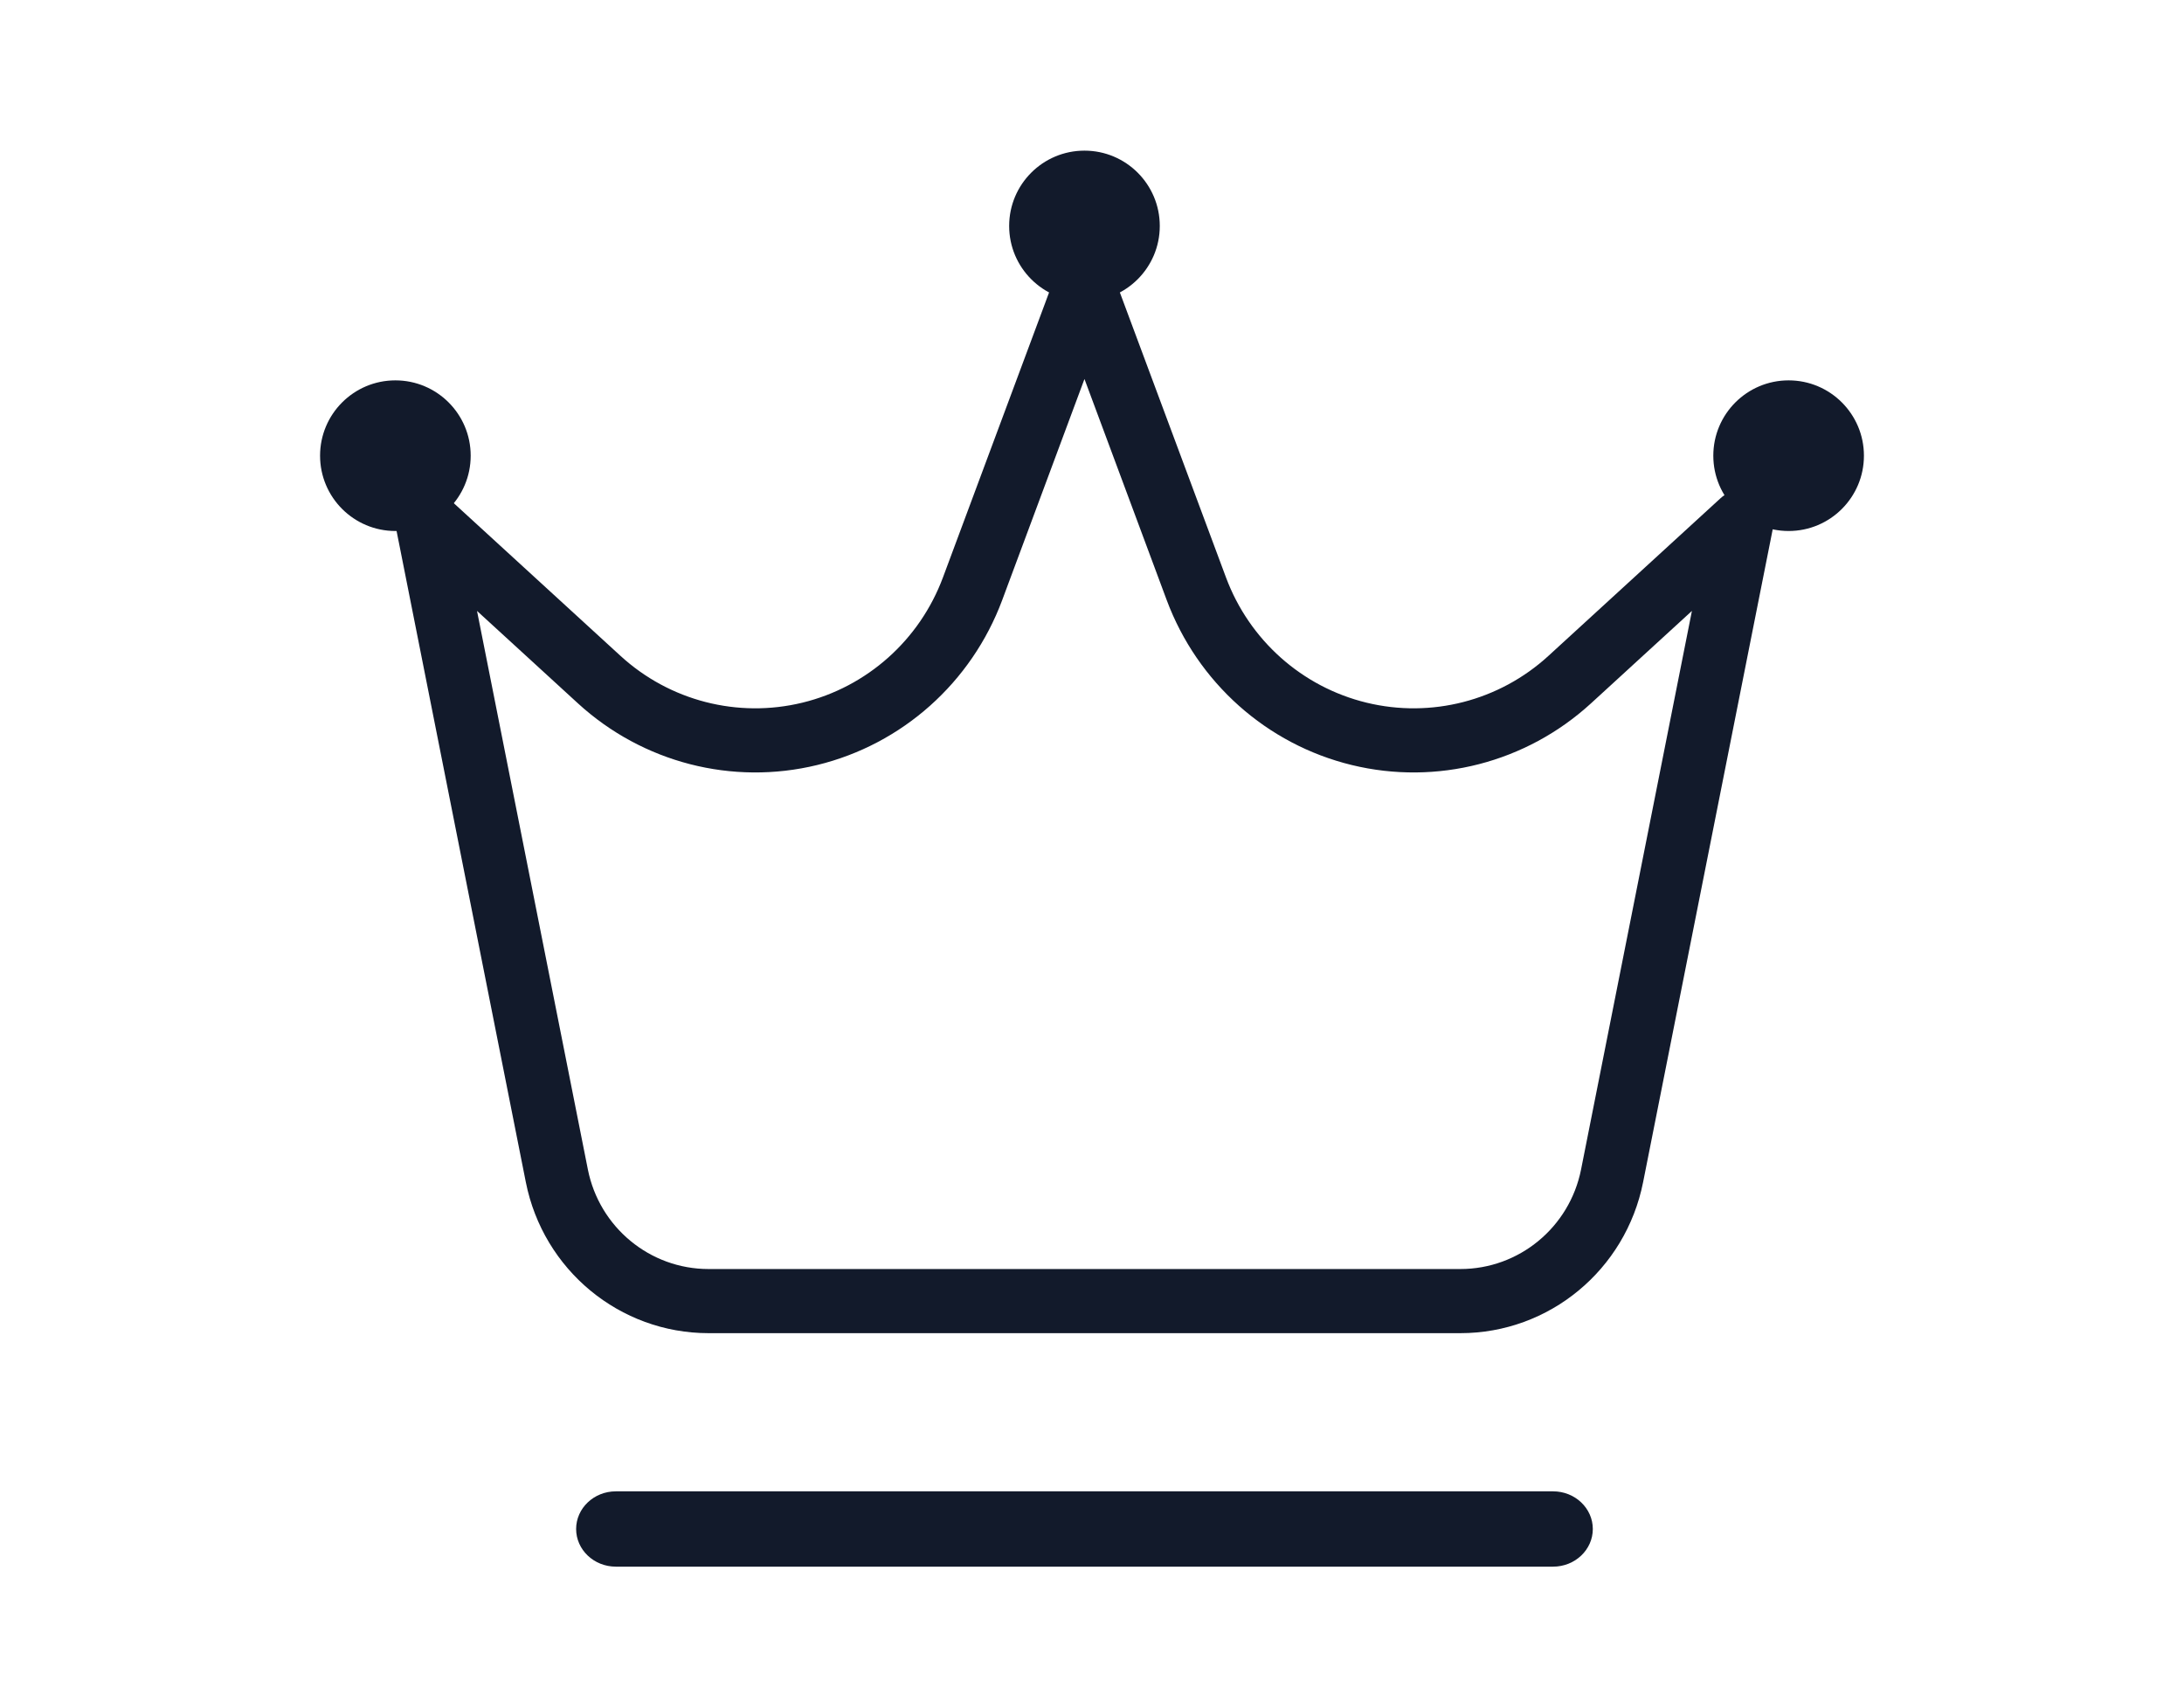 <?xml version="1.0" encoding="UTF-8"?>
<svg xmlns="http://www.w3.org/2000/svg" xmlns:xlink="http://www.w3.org/1999/xlink" width="58px" height="45px" viewBox="0 0 58 45" version="1.1">
  <title>Group 9</title>
  <g id="Brands--+-Product-Details-" stroke="none" stroke-width="1" fill="none" fill-rule="evenodd">
    <g id="XL---Brands" transform="translate(-1190, -5911)">
      <g id="Group-35" transform="translate(150, 3608)">
        <g id="Group-9" transform="translate(1040, 2303)">
          <rect id="Rectangle-Copy-13" x="0" y="0" width="58" height="45"></rect>
          <g id="premium" transform="translate(29, 22.8) scale(-1, 1) translate(-29, -22.8)translate(8.5, 4)" fill="#121A2B">
            <path d="M20.7,2.8 C21.049,2.8 21.362,3.018 21.486,3.352 C21.567,3.57 21.631,3.741 21.692,3.905 L21.744,4.046 C21.946,4.586 22.171,5.191 22.972,7.342 C24.087,10.334 24.087,10.334 24.458,11.332 C25.077,12.995 26.475,14.241 28.19,14.658 C29.907,15.076 31.718,14.61 33.023,13.414 C34.083,12.443 35.168,11.45 36.218,10.488 C37.327,9.473 37.327,9.473 37.595,9.227 C37.864,8.981 38.258,8.937 38.574,9.116 C38.889,9.297 39.056,9.664 38.983,10.026 L38.958,10.152 C38.947,10.209 38.936,10.262 38.926,10.314 L38.905,10.417 C38.826,10.816 38.734,11.281 38.341,13.258 C37.86,15.681 37.379,18.105 36.929,20.371 C36.362,23.229 35.887,25.62 35.536,27.389 C35.073,29.723 33.041,31.4 30.683,31.4 L10.717,31.4 C8.359,31.4 6.327,29.723 5.864,27.389 C5.513,25.62 5.038,23.229 4.47,20.367 C4.021,18.105 3.54,15.681 3.059,13.258 C2.683,11.367 2.582,10.859 2.505,10.47 L2.484,10.366 C2.471,10.297 2.457,10.228 2.442,10.152 L2.417,10.026 C2.344,9.664 2.511,9.297 2.828,9.115 C3.142,8.937 3.536,8.981 3.805,9.227 C4.073,9.473 4.073,9.473 5.182,10.488 C6.232,11.45 7.317,12.443 8.377,13.414 C9.682,14.61 11.493,15.076 13.21,14.658 C14.925,14.241 16.323,12.995 16.942,11.332 L19.914,3.352 C20.038,3.018 20.351,2.8 20.7,2.8 Z M20.7,6.064 L20.044,7.827 L18.516,11.934 C17.699,14.125 15.859,15.765 13.602,16.314 C11.347,16.863 8.968,16.25 7.25,14.678 C7.112,14.551 7.112,14.551 6.696,14.171 C6.432,13.929 6.336,13.841 6.266,13.777 L6.208,13.724 C6.189,13.706 6.168,13.687 6.143,13.664 L4.568,12.222 L4.984,14.317 L7.512,27.054 C7.818,28.589 9.158,29.697 10.717,29.697 L30.683,29.697 C32.242,29.697 33.582,28.589 33.888,27.054 L36.416,14.317 L36.832,12.222 L35.257,13.664 L34.15,14.678 C32.432,16.25 30.053,16.863 27.798,16.314 C25.541,15.765 23.701,14.125 22.884,11.933 C22.854,11.852 22.828,11.784 22.805,11.72 L22.759,11.596 C22.66,11.331 22.556,11.052 22.198,10.09 L22.12,9.88 C21.547,8.34 21.547,8.34 21.356,7.827 L20.7,6.064 Z" id="Combined-Shape"></path>
            <circle id="Oval" cx="20.7" cy="2" r="2"></circle>
            <circle id="Oval" cx="39" cy="8.1" r="2"></circle>
            <circle id="Oval" cx="2" cy="8.1" r="2"></circle>
            <path d="M33.144,35.6 C33.731,35.6 34.2,36.052 34.2,36.6 C34.2,37.148 33.731,37.6 33.144,37.6 L8.256,37.6 C7.669,37.6 7.2,37.148 7.2,36.6 C7.2,36.052 7.669,35.6 8.256,35.6 Z" id="Combined-Shape"></path>
          </g>
        </g>
      </g>
    </g>
  </g>
</svg>
